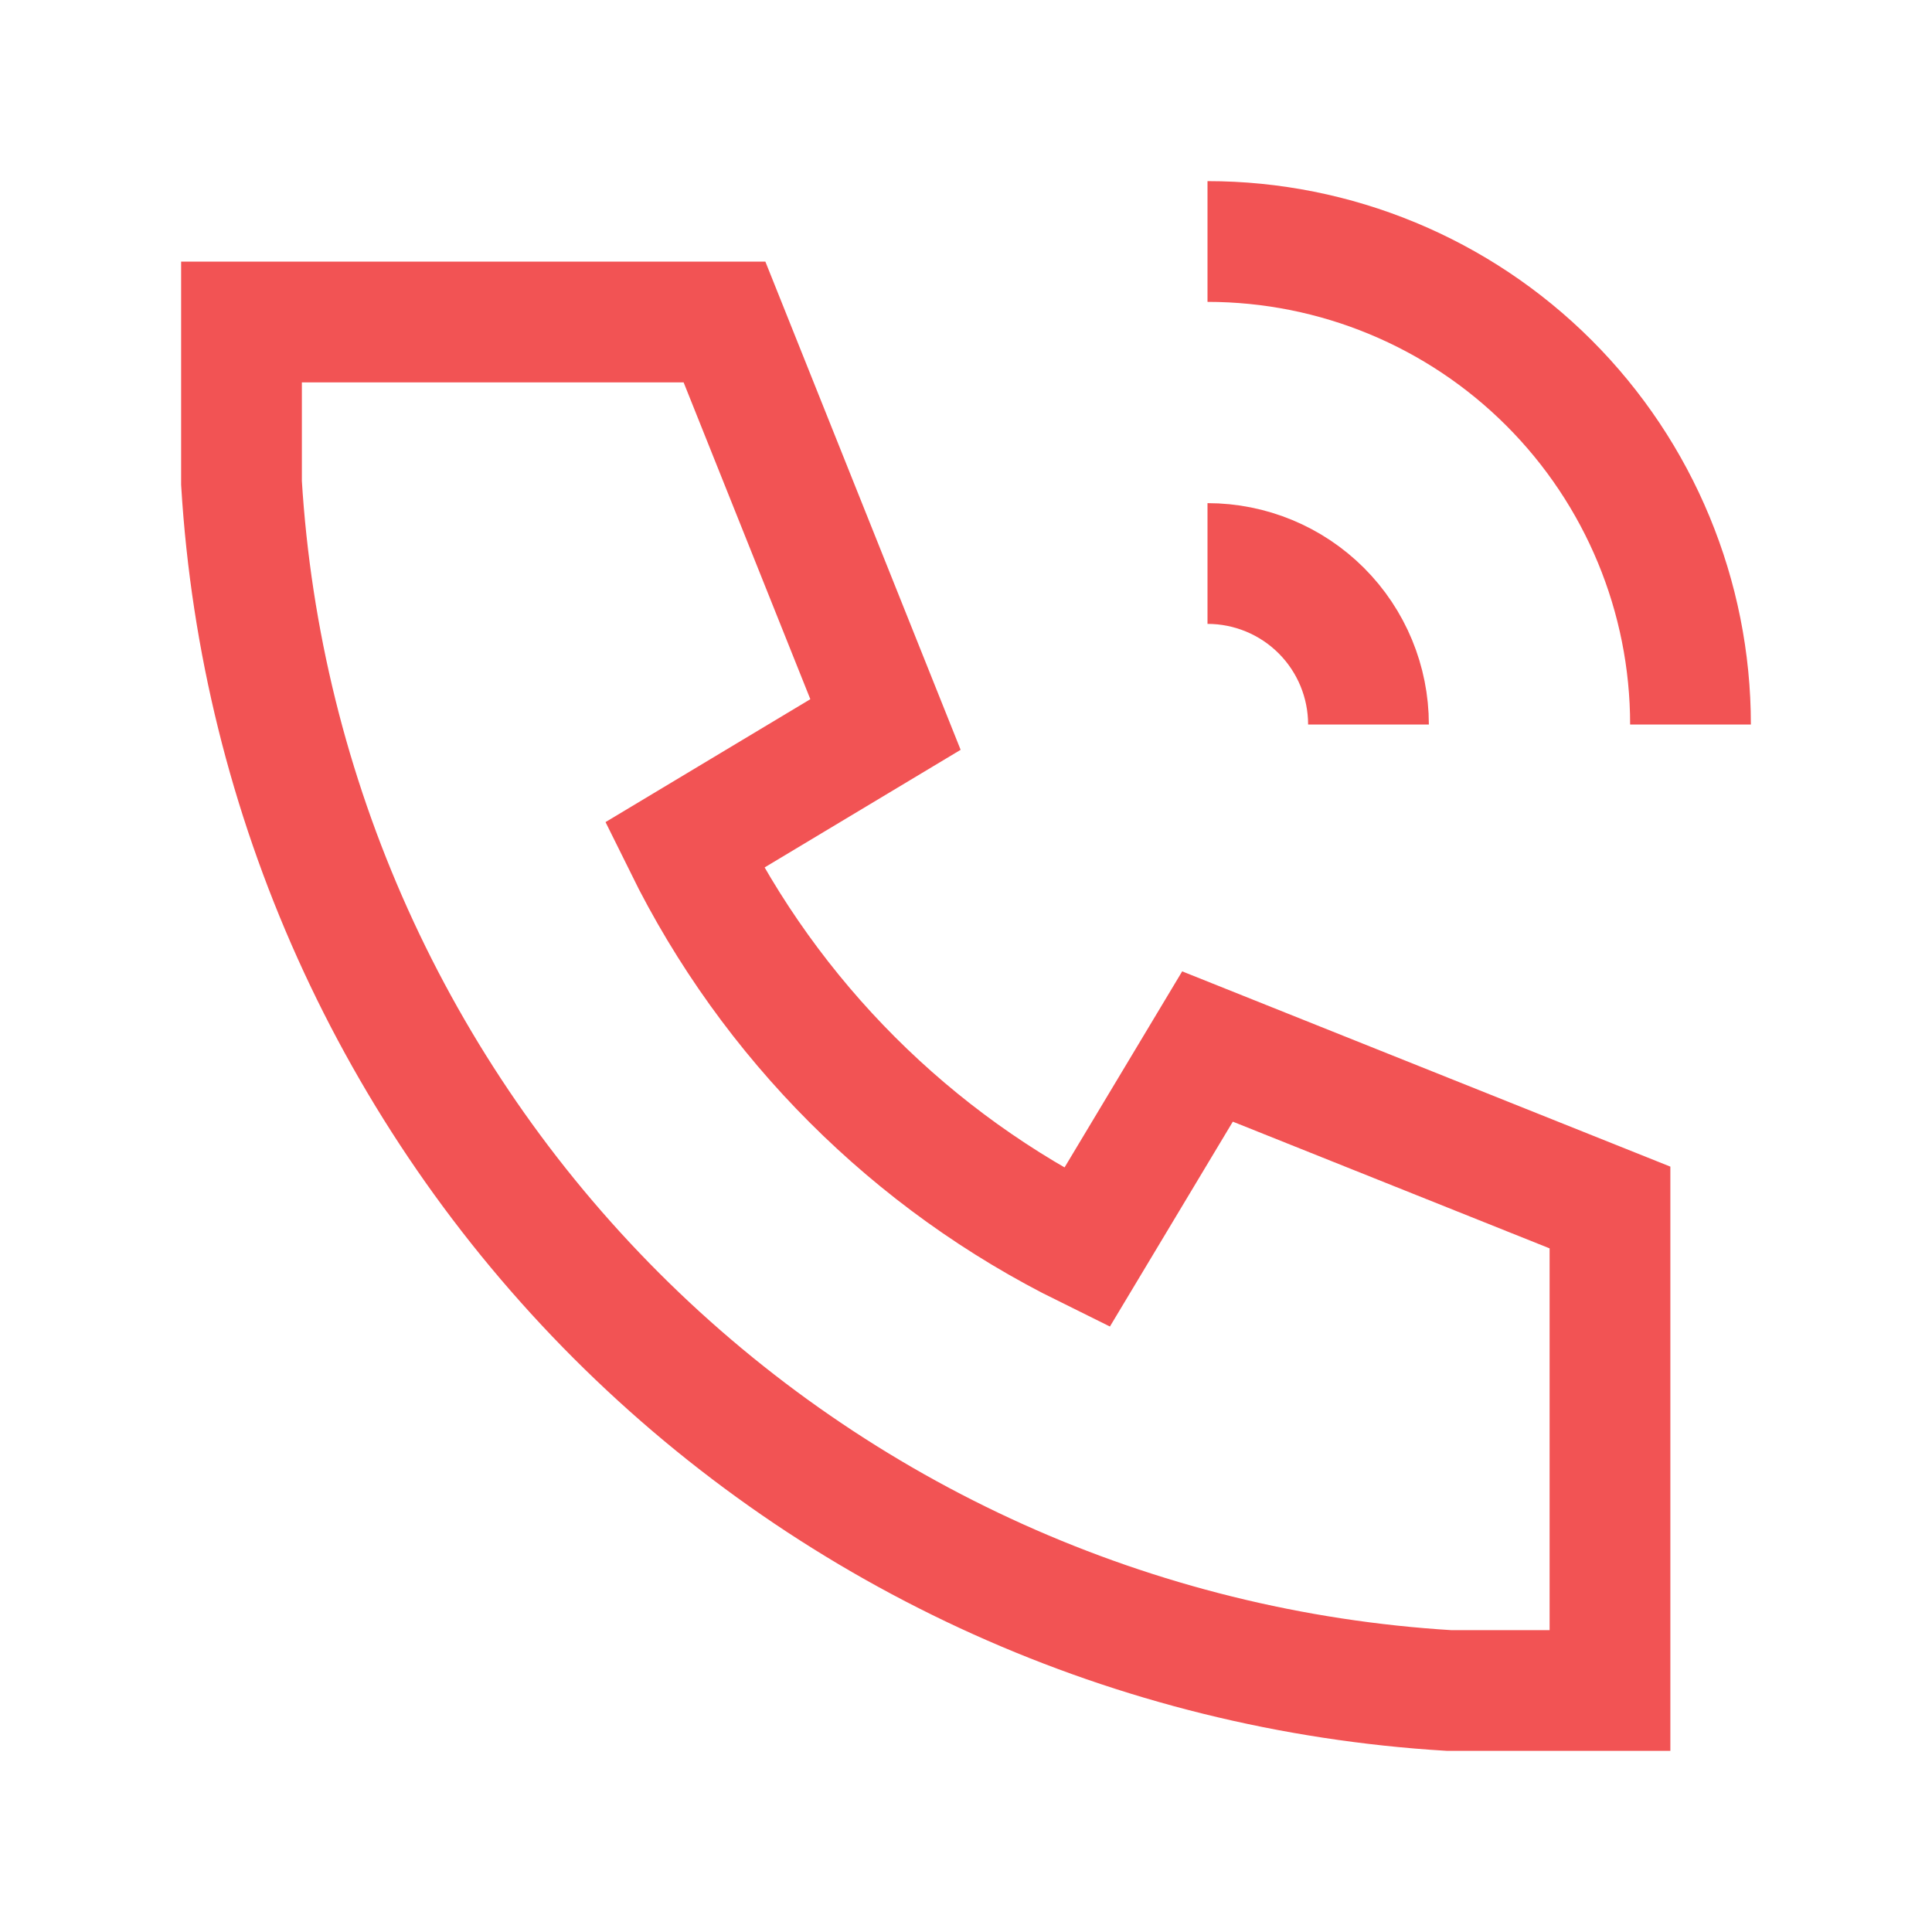 <svg width="40" height="40" viewBox="0 0 40 40" fill="none" xmlns="http://www.w3.org/2000/svg">
<path d="M18.333 15L15 6.667H5V10C5.395 16.502 8.156 22.633 12.761 27.239C17.367 31.845 23.499 34.605 30 35L33.333 35V31.667V25L25 21.667L22.5 25.834C18.881 24.049 15.952 21.119 14.167 17.5L18.333 15Z" stroke="#F25354" stroke-width="2.5" stroke-linecap="round"/>
<path d="M25 11.667C25.884 11.667 26.732 12.018 27.357 12.643C27.982 13.268 28.333 14.116 28.333 15" stroke="#F25354" stroke-width="2.5"/>
<path d="M25 5C27.652 5 30.196 6.054 32.071 7.929C33.946 9.804 35 12.348 35 15" stroke="#F25354" stroke-width="2.5"/>
</svg>
